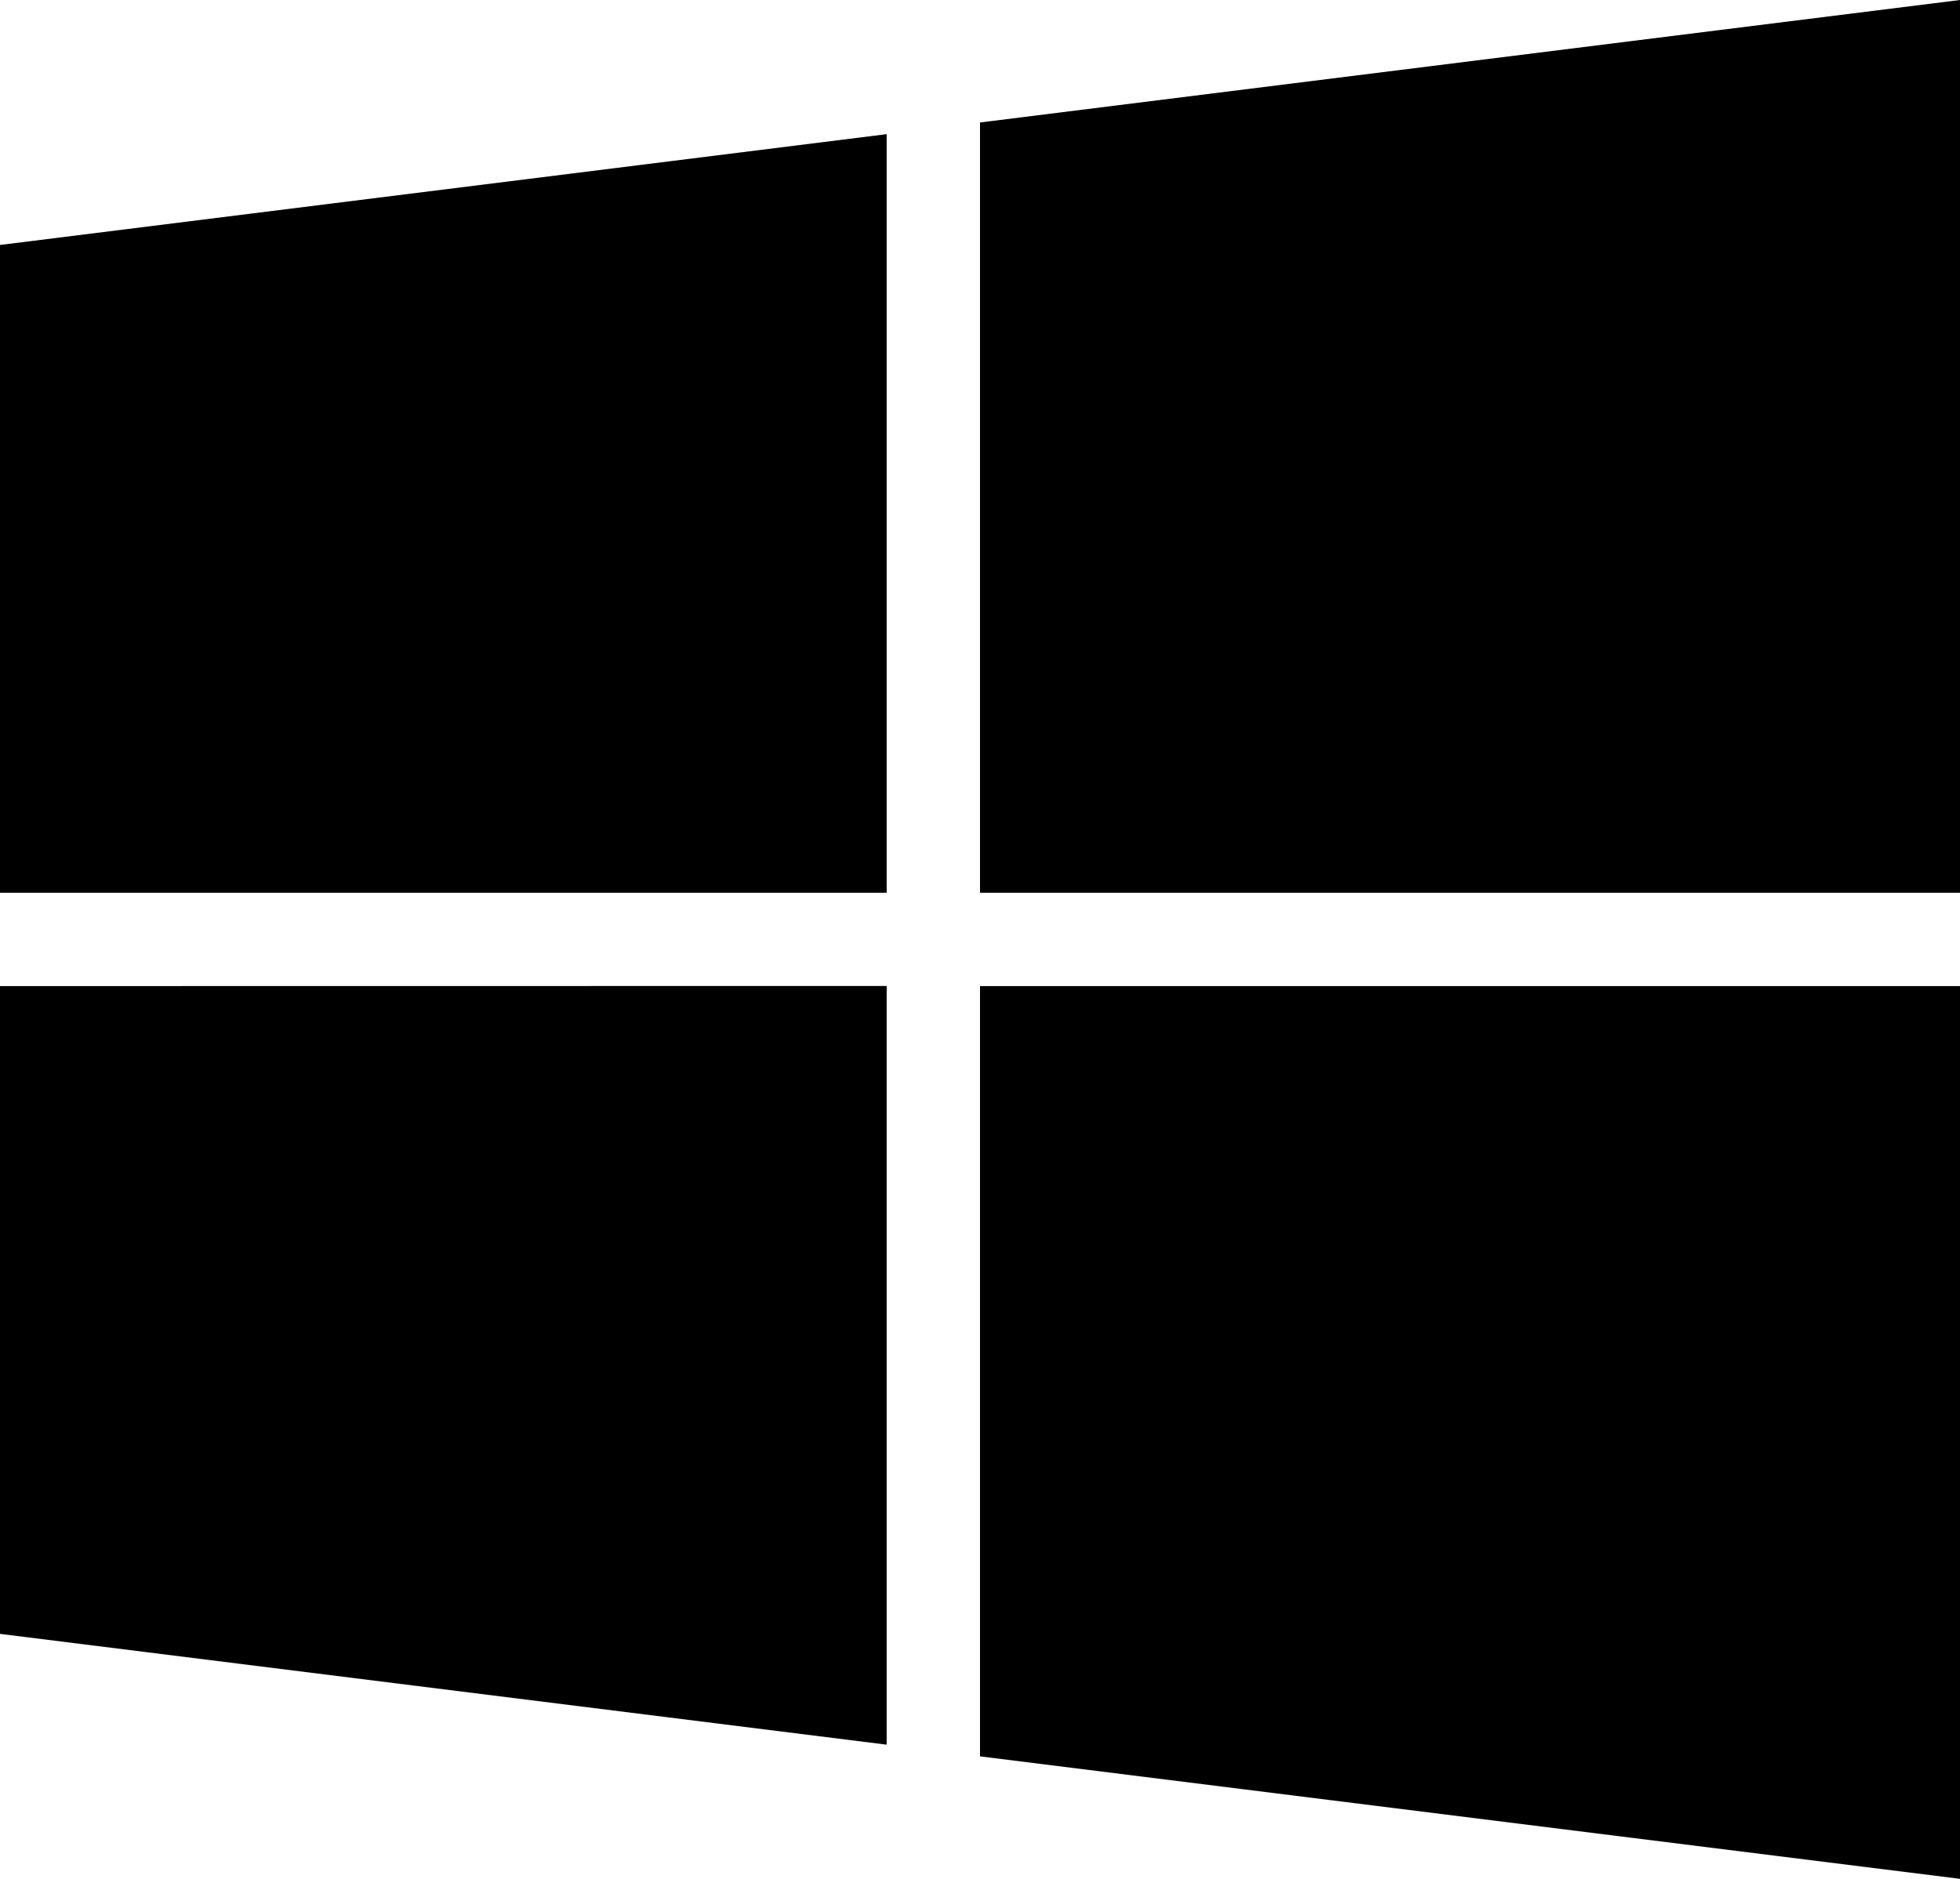 <svg xmlns="http://www.w3.org/2000/svg" width="70" height="67.109" viewBox="0 0 70 67.109"><g transform="translate(-8 -9.734)"><path d="M78,9.734,43,14.109V41.622H78ZM39.667,14.526,8,18.484V41.622H39.667ZM8,44.956V68.094l31.667,3.958v-27.1Zm35,0V72.469l35,4.375V44.956Zm0,0"/></g></svg>